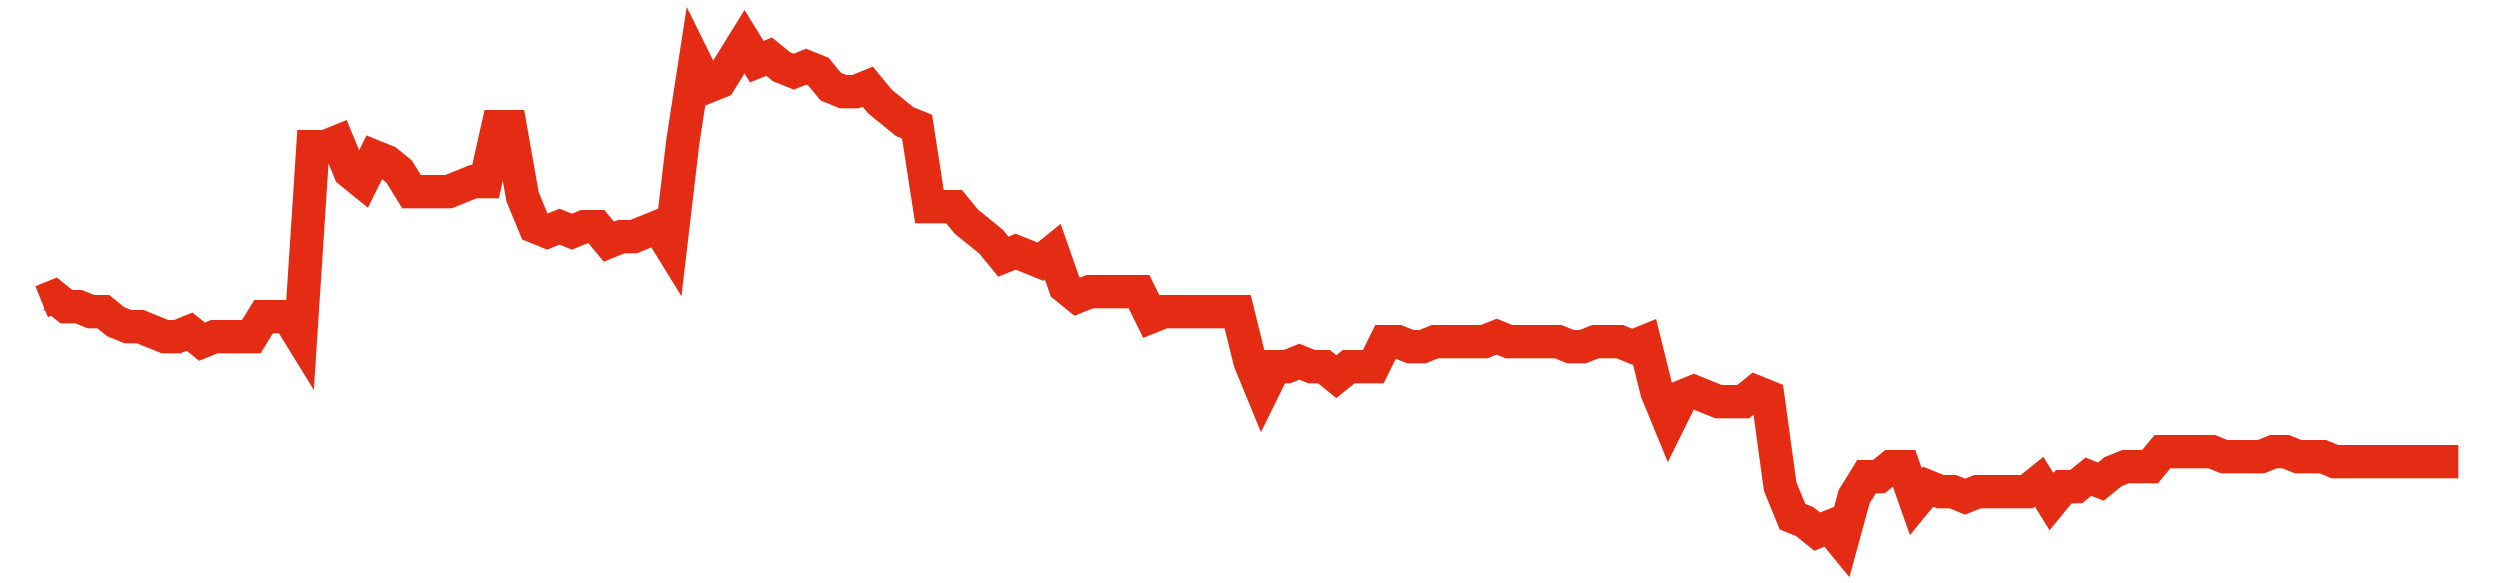 <svg width="300" height="70" viewBox="0 0 300 70" xmlns="http://www.w3.org/2000/svg">
    <path d="M 5,36.2 L 6.48,35.6 L 7.959,36.8 L 9.439,36.8 L 10.918,37.4 L 12.398,37.4 L 13.878,38.6 L 15.357,39.2 L 16.837,39.2 L 18.316,39.8 L 19.796,40.4 L 21.276,40.4 L 22.755,39.8 L 24.235,41 L 25.714,40.4 L 27.194,40.4 L 28.673,40.4 L 30.153,40.4 L 31.633,38 L 33.112,38 L 34.592,38 L 36.071,40.4 L 37.551,17.6 L 39.031,17.6 L 40.51,17 L 41.99,20.6 L 43.469,21.8 L 44.949,18.8 L 46.429,19.4 L 47.908,20.6 L 49.388,23 L 50.867,23 L 52.347,23 L 53.827,23 L 55.306,22.4 L 56.786,21.8 L 58.265,21.8 L 59.745,15.2 L 61.224,15.2 L 62.704,23.6 L 64.184,27.2 L 65.663,27.8 L 67.143,27.2 L 68.622,27.8 L 70.102,27.2 L 71.582,27.2 L 73.061,29 L 74.541,28.4 L 76.02,28.4 L 77.5,27.8 L 78.98,27.2 L 80.459,29.6 L 81.939,17 L 83.418,7.4 L 84.898,10.4 L 86.378,9.8 L 87.857,7.4 L 89.337,5 L 90.816,7.4 L 92.296,6.8 L 93.776,8 L 95.255,8.6 L 96.735,8 L 98.214,8.6 L 99.694,10.4 L 101.173,11 L 102.653,11 L 104.133,10.4 L 105.612,12.2 L 107.092,13.4 L 108.571,14.6 L 110.051,15.2 L 111.531,24.8 L 113.01,24.8 L 114.49,24.8 L 115.969,26.6 L 117.449,27.8 L 118.929,29 L 120.408,30.8 L 121.888,30.2 L 123.367,30.8 L 124.847,31.4 L 126.327,30.2 L 127.806,34.4 L 129.286,35.6 L 130.765,35 L 132.245,35 L 133.724,35 L 135.204,35 L 136.684,35 L 138.163,38 L 139.643,37.4 L 141.122,37.4 L 142.602,37.4 L 144.082,37.4 L 145.561,37.4 L 147.041,37.4 L 148.52,37.4 L 150,43.4 L 151.48,47 L 152.959,44 L 154.439,44 L 155.918,43.4 L 157.398,44 L 158.878,44 L 160.357,45.2 L 161.837,44 L 163.316,44 L 164.796,44 L 166.276,41 L 167.755,41 L 169.235,41.6 L 170.714,41.6 L 172.194,41 L 173.673,41 L 175.153,41 L 176.633,41 L 178.112,41 L 179.592,40.4 L 181.071,41 L 182.551,41 L 184.031,41 L 185.51,41 L 186.99,41 L 188.469,41.6 L 189.949,41.6 L 191.429,41 L 192.908,41 L 194.388,41 L 195.867,41.6 L 197.347,41 L 198.827,47 L 200.306,50.6 L 201.786,47.6 L 203.265,47 L 204.745,47.6 L 206.224,48.2 L 207.704,48.2 L 209.184,48.2 L 210.663,47 L 212.143,47.6 L 213.622,58.4 L 215.102,62 L 216.582,62.6 L 218.061,63.8 L 219.541,63.2 L 221.02,65 L 222.5,59.6 L 223.98,57.2 L 225.459,57.2 L 226.939,56 L 228.418,56 L 229.898,60.2 L 231.378,58.4 L 232.857,59 L 234.337,59 L 235.816,59.6 L 237.296,59 L 238.776,59 L 240.255,59 L 241.735,59 L 243.214,59 L 244.694,57.8 L 246.173,60.2 L 247.653,58.4 L 249.133,58.4 L 250.612,57.2 L 252.092,57.8 L 253.571,56.6 L 255.051,56 L 256.531,56 L 258.01,56 L 259.49,54.2 L 260.969,54.2 L 262.449,54.2 L 263.929,54.2 L 265.408,54.2 L 266.888,54.8 L 268.367,54.8 L 269.847,54.8 L 271.327,54.8 L 272.806,54.2 L 274.286,54.2 L 275.765,54.8 L 277.245,54.8 L 278.724,54.8 L 280.204,55.4 L 281.684,55.4 L 283.163,55.4 L 284.643,55.4 L 286.122,55.4 L 287.602,55.4 L 289.082,55.4 L 290.561,55.4 L 292.041,55.4 L 293.52,55.4 L 295,55.4" fill="none" stroke="#E32C13" stroke-width="4"/>
</svg>